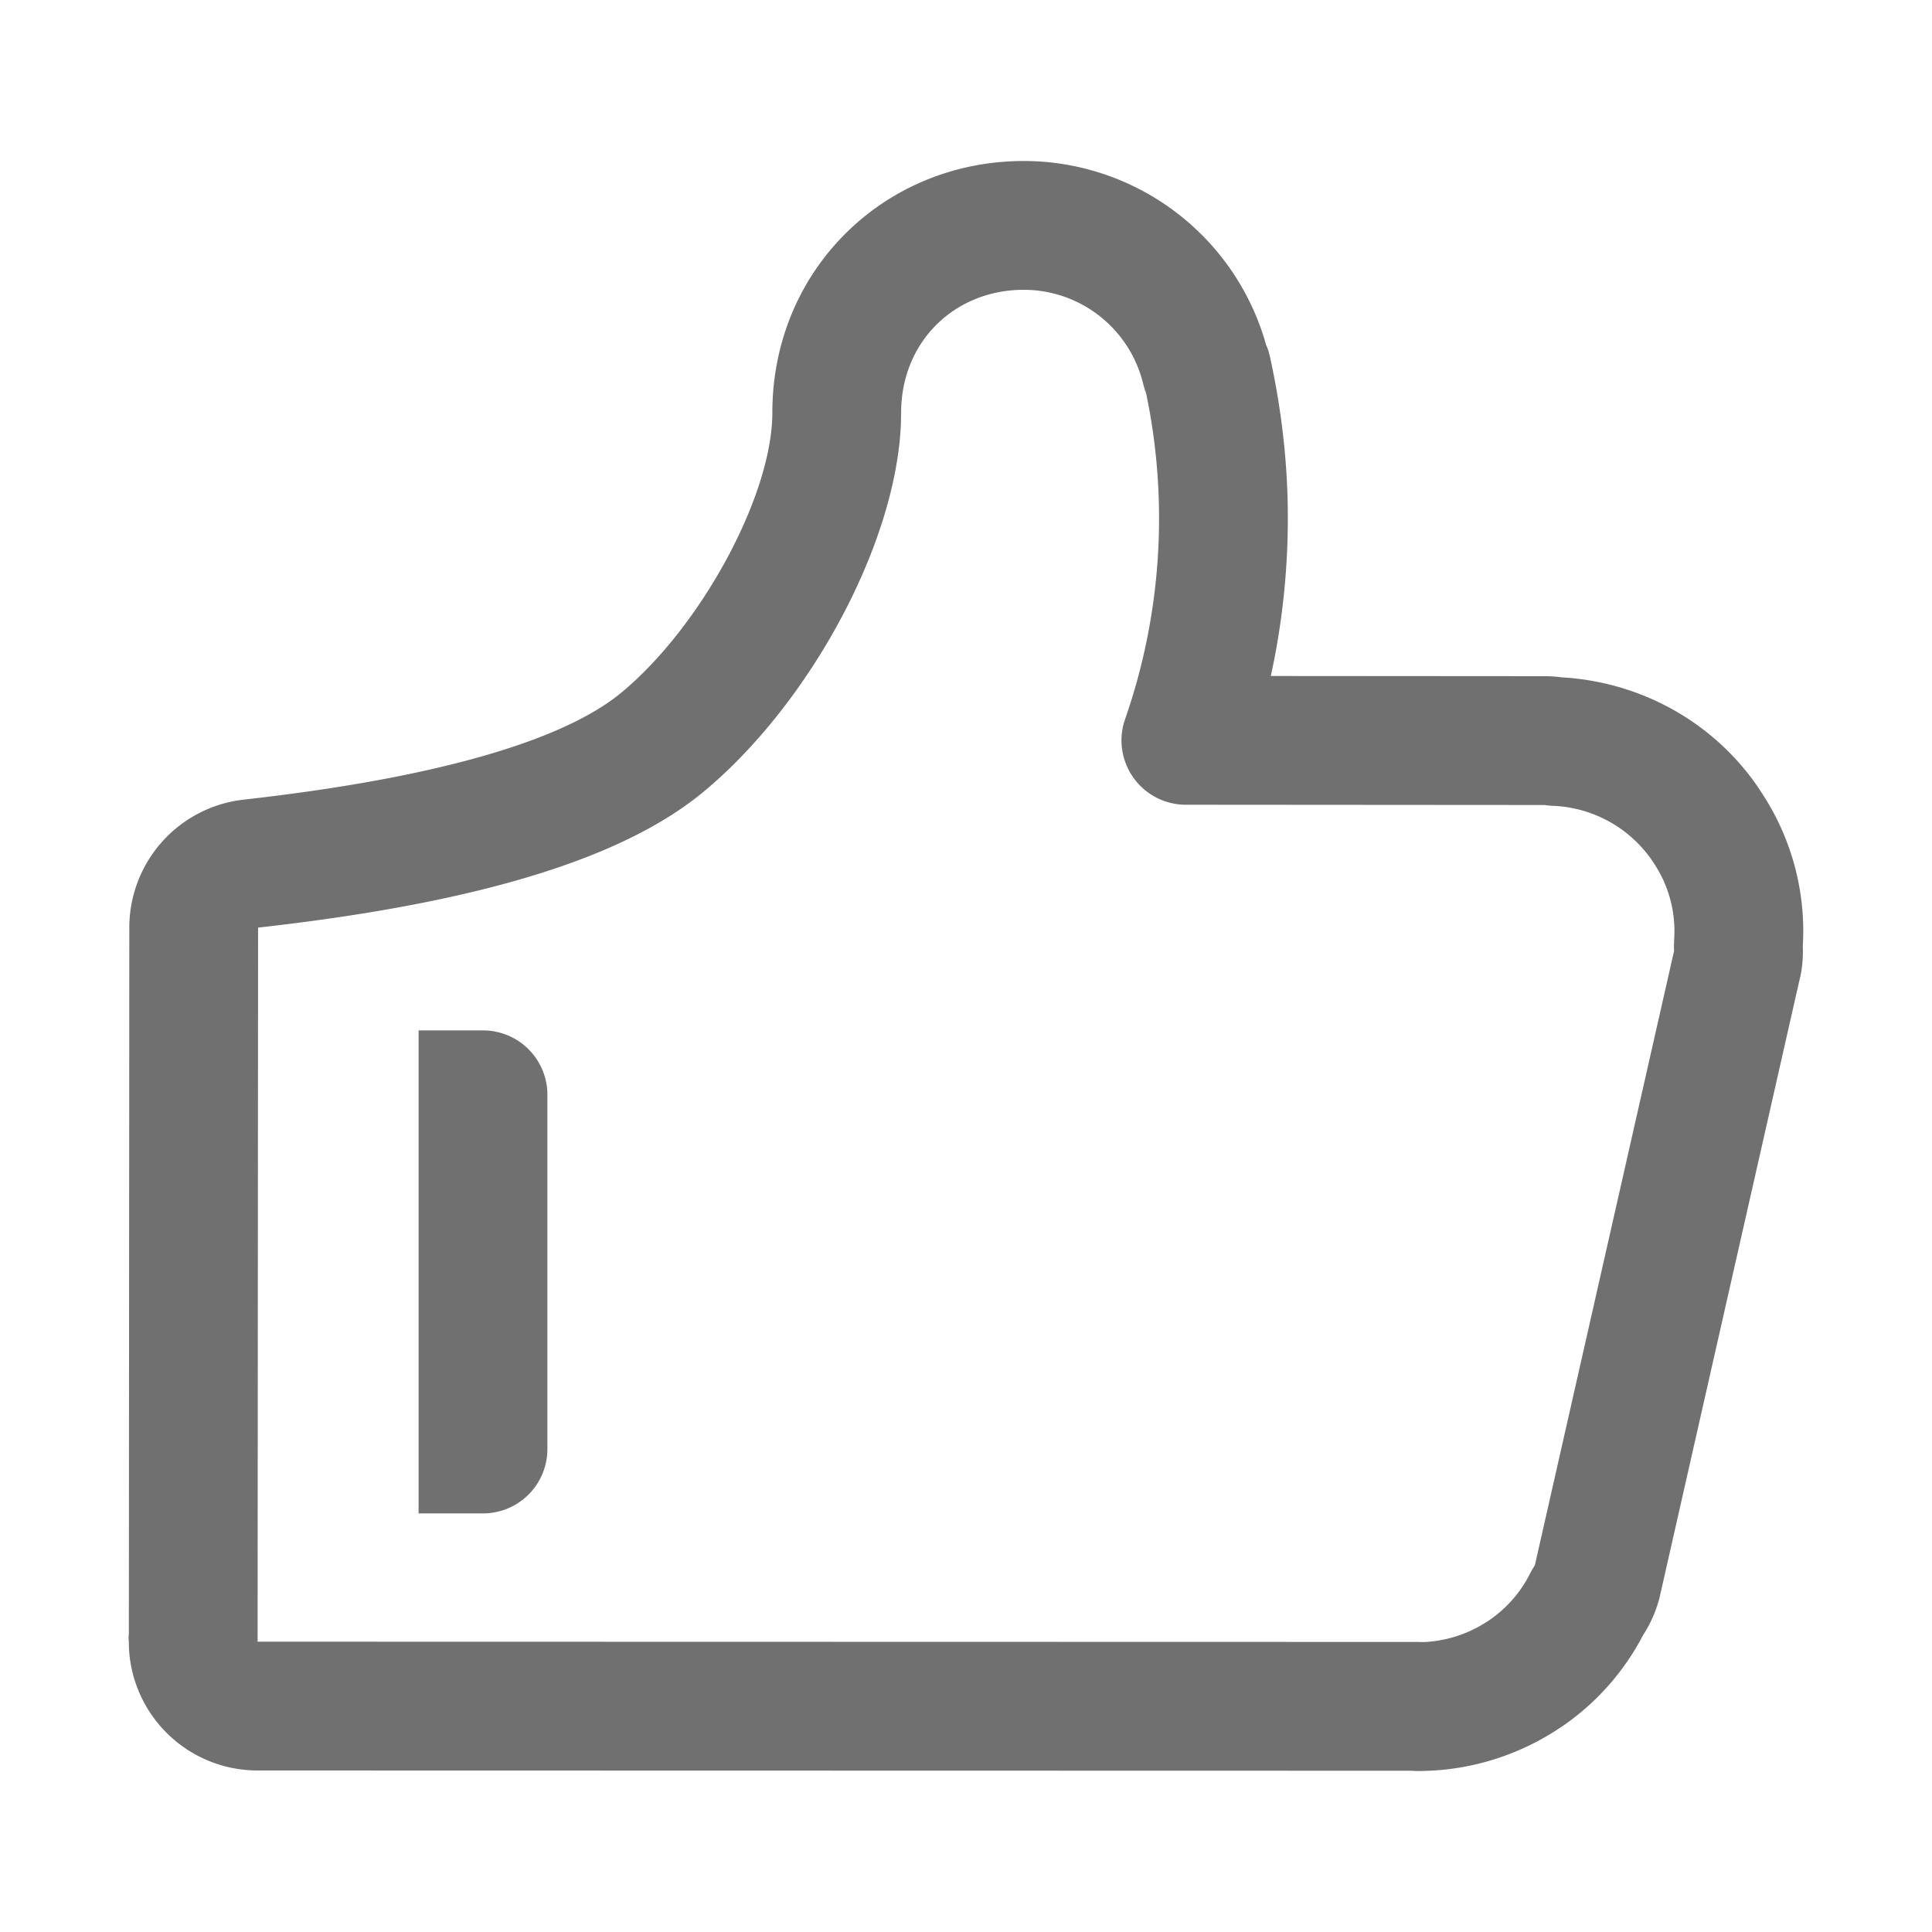 <svg t="1739712473542" class="icon" viewBox="0 0 1024 1024" version="1.1" xmlns="http://www.w3.org/2000/svg" p-id="17758" width="200" height="200"><path d="M542.669 85.333c-74.325 0-133.308 58.027-133.308 133.393 0 43.861-37.922 113.579-80.094 148.429-30.754 25.412-98.014 45.227-200.055 56.661l-3.413 0.461a68.267 68.267 0 0 0-57.259 67.328l-0.239 374.443-0.051 0.256c-0.171 1.195-0.102 2.27 0.017 3.823l0.085 3.413a68.25 68.25 0 0 0 68.198 64.853l612.096 0.137 0.341 0.051c0.836 0.051 1.69 0.085 2.543 0.085 25.463 0 50.569-7.168 72.431-21.026l4.693-3.072a133.205 133.205 0 0 0 40.772-45.21l1.604-3.072-1.638 2.509c4.642-6.502 8.021-13.824 10.103-21.606l74.069-326.895 0.768-3.243c0.922-4.489 1.365-9.557 1.229-14.729l-0.068-1.092-0.119 2.475a132.949 132.949 0 0 0-20.207-81.271l-2.611-4.062c-23.125-34.577-61.013-56.081-102.298-59.204l-2.679-0.171-1.024-0.137a61.969 61.969 0 0 0-7.561-0.461l-145.442-0.102 1.843-8.858a393.728 393.728 0 0 0 7.185-75.025c0-28.501-3.243-56.951-9.472-85.333l-0.7-2.697a34.116 34.116 0 0 0-0.922-2.628l-0.478-1.041-0.683-2.458A133.427 133.427 0 0 0 542.669 85.333z m0 68.267a65.161 65.161 0 0 1 62.566 47.275l1.553 5.922 0.614 1.673-0.956-4.727a323.703 323.703 0 0 1-10.121 177.425l-0.751 2.389a34.133 34.133 0 0 0 32.939 42.974L818.671 426.667l1.604 0.239 2.423 0.188a66.987 66.987 0 0 1 54.63 31.573 64.853 64.853 0 0 1 10.155 35.84l-0.273 6.878 0.102 2.526-73.796 325.7-1.126 1.741-1.246 2.27a65.314 65.314 0 0 1-23.552 26.266l-3.721 2.202a66.833 66.833 0 0 1-28.126 8.192l-2.133 0.051-2.048-0.068L136.533 870.127l0.256-378.47c114.21-12.783 192.273-35.789 235.947-71.868 55.415-45.807 102.349-130.594 104.789-195.823l0.085-5.239c0-37.41 28.16-65.126 65.041-65.126z" fill="#707070" p-id="17759"></path><path d="M290.133 580.267v187.733a34.133 34.133 0 0 1-34.133 34.133h-34.133V546.133h34.133a34.133 34.133 0 0 1 34.133 34.133z" fill="#707070" p-id="17760"></path></svg>